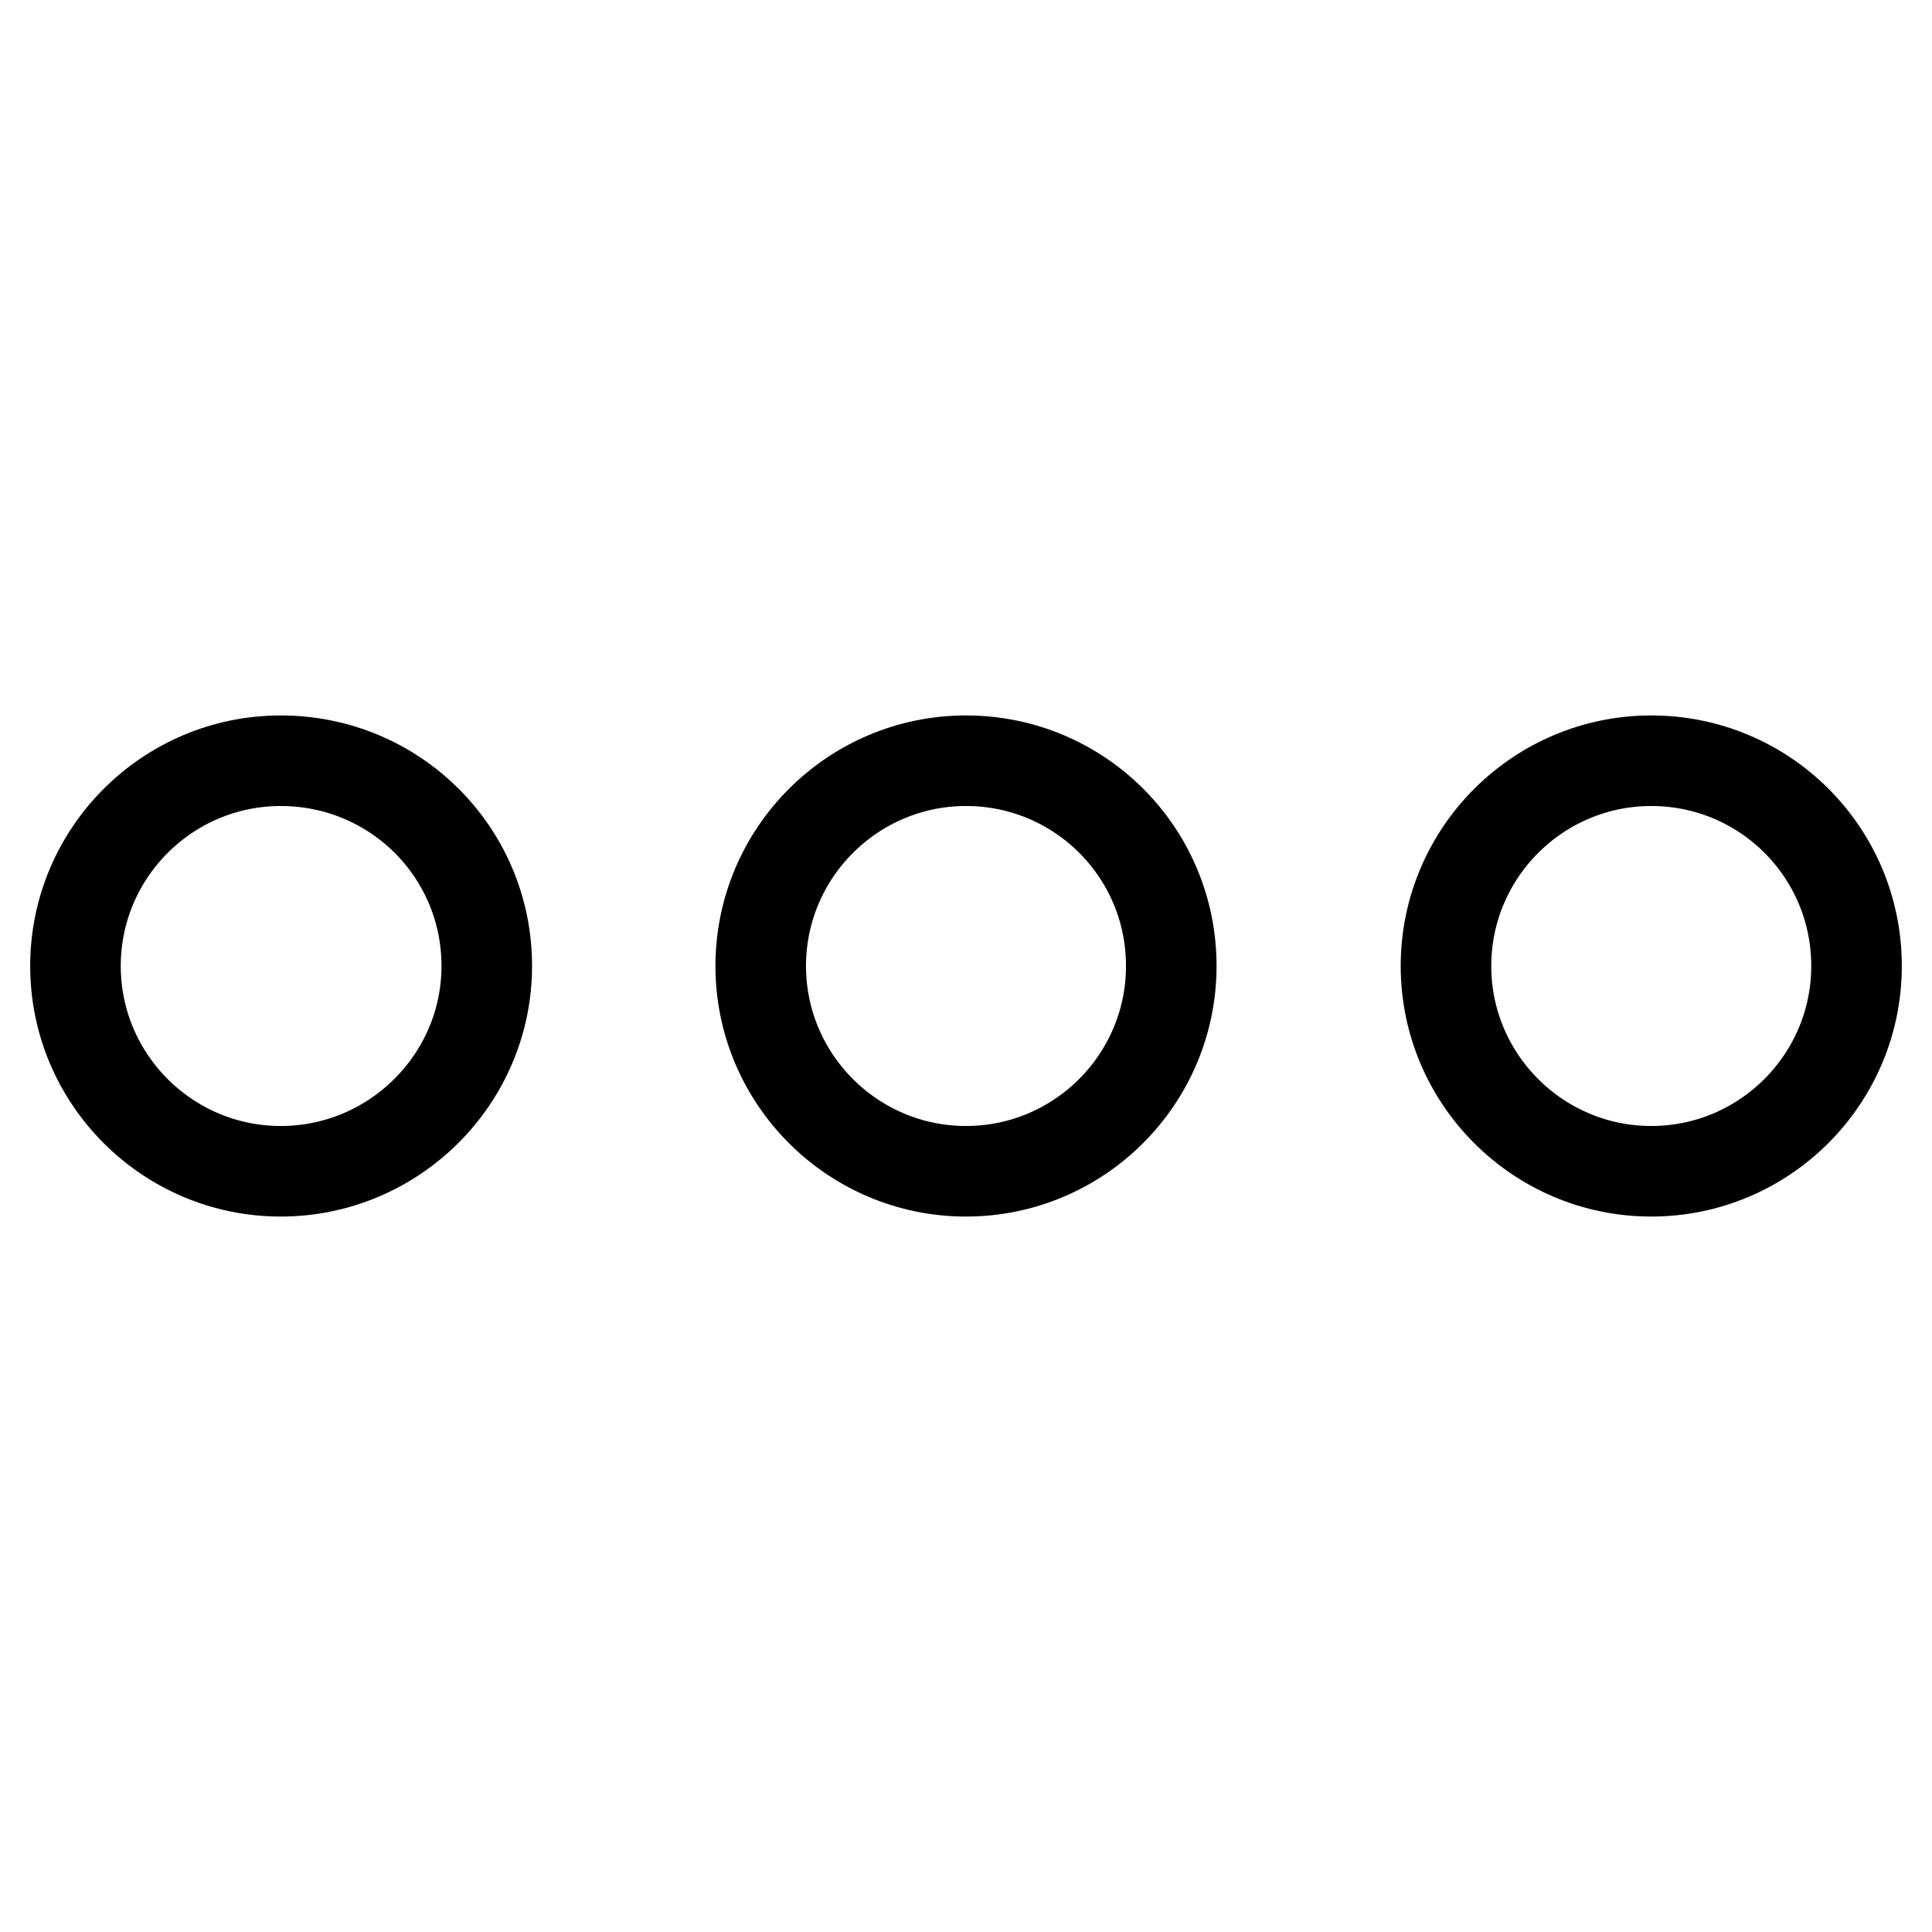 <?xml version="1.0" encoding="utf-8"?>
<!-- Svg Vector Icons : http://www.onlinewebfonts.com/icon -->
<!DOCTYPE svg PUBLIC "-//W3C//DTD SVG 1.1//EN" "http://www.w3.org/Graphics/SVG/1.1/DTD/svg11.dtd">
<svg version="1.1" xmlns="http://www.w3.org/2000/svg" xmlns:xlink="http://www.w3.org/1999/xlink" x="0px" y="0px" viewBox="0 0 256 256" enable-background="new 0 0 256 256" xml:space="preserve">
<g> <path stroke-width="12" fill-opacity="0" stroke="#000000"  d="M128,100.8c-15,0-27.2,12.2-27.2,27.2c0,15,12.2,27.2,27.2,27.2c15,0,27.2-12.2,27.2-27.2 C155.2,112.9,143,100.8,128,100.8L128,100.8z M37.2,100.8C22.2,100.8,10,113,10,128c0,15,12.2,27.2,27.2,27.2S64.5,143,64.5,128 C64.5,112.9,52.3,100.8,37.2,100.8z M218.8,100.8c-15,0-27.2,12.2-27.2,27.2c0,15,12.2,27.2,27.2,27.2S246,143,246,128 C246,112.9,233.8,100.8,218.8,100.8L218.8,100.8z"/></g>
</svg>